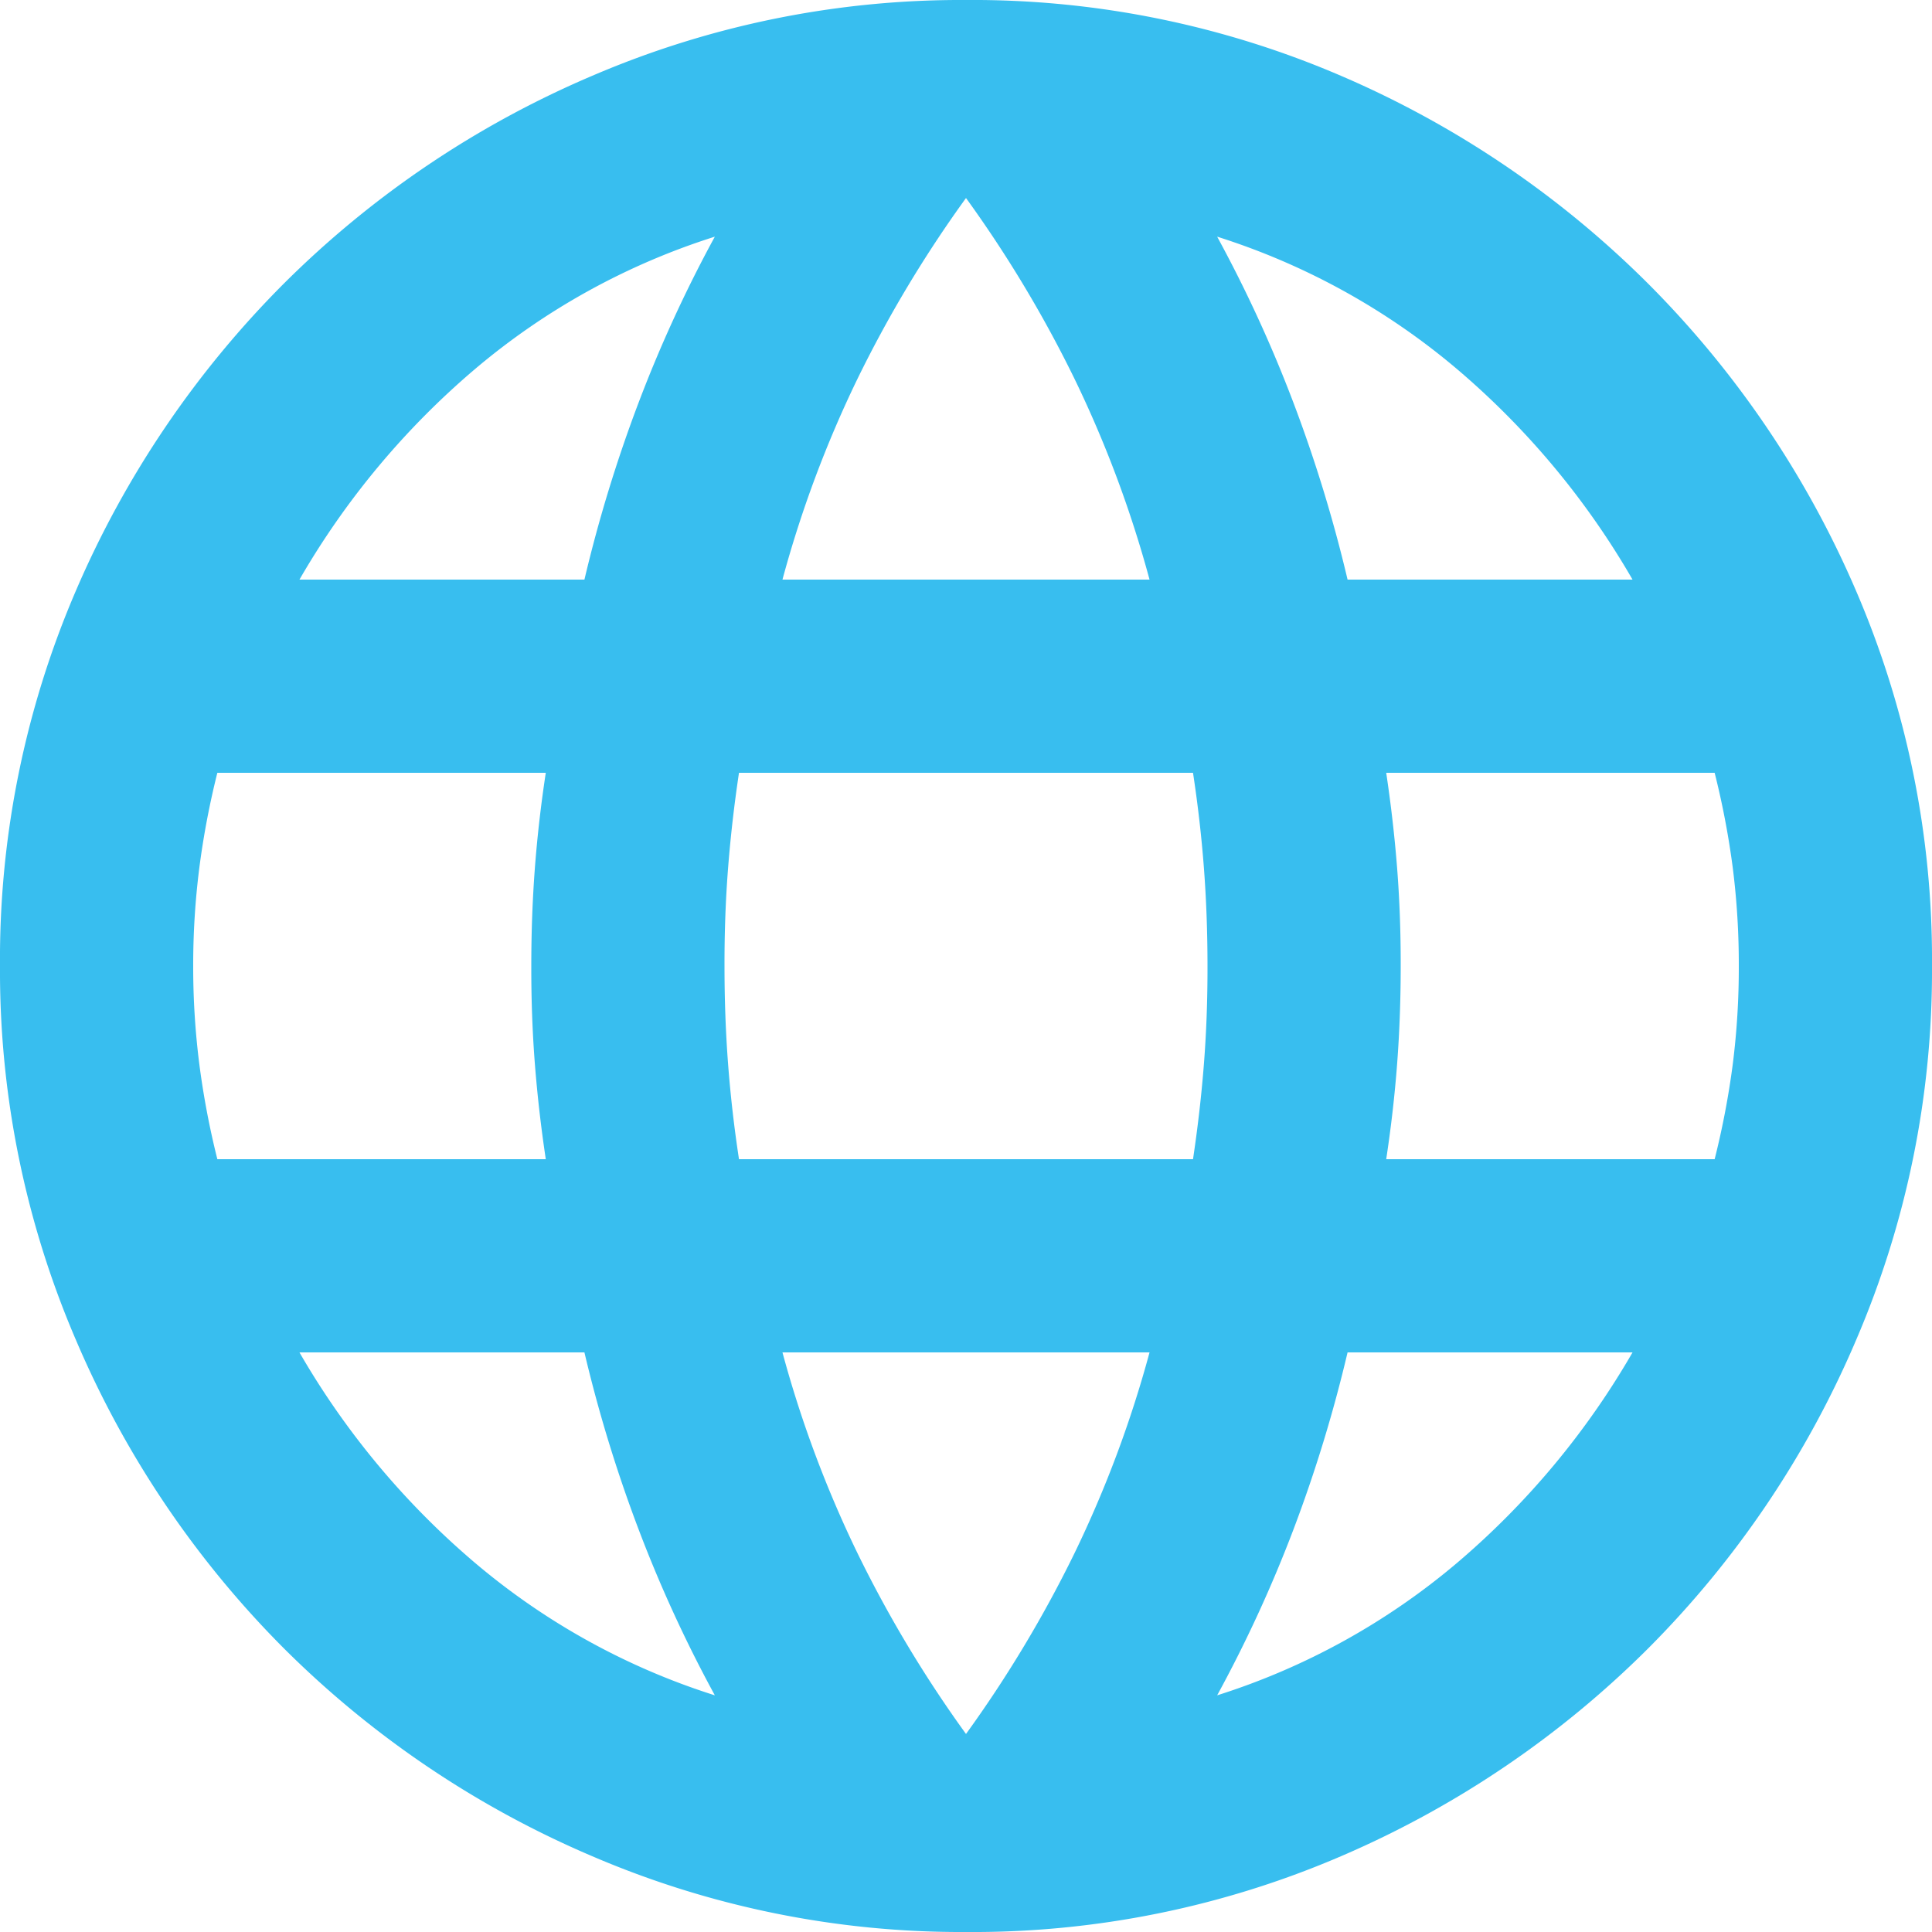 <svg xmlns="http://www.w3.org/2000/svg" width="20" height="20" viewBox="0 0 20 20">
  <path id="Path_21" data-name="Path 21" d="M90-860a9.677,9.677,0,0,1-3.875-.787,10.144,10.144,0,0,1-3.187-2.15,10.143,10.143,0,0,1-2.15-3.187A9.676,9.676,0,0,1,80-870a9.649,9.649,0,0,1,.787-3.888,10.183,10.183,0,0,1,2.15-3.175,10.144,10.144,0,0,1,3.188-2.15A9.677,9.677,0,0,1,90-880a9.649,9.649,0,0,1,3.887.787,10.184,10.184,0,0,1,3.175,2.15,10.183,10.183,0,0,1,2.15,3.175A9.649,9.649,0,0,1,100-870a9.676,9.676,0,0,1-.787,3.875,10.143,10.143,0,0,1-2.15,3.188,10.184,10.184,0,0,1-3.175,2.15A9.649,9.649,0,0,1,90-860Zm0-2.05a12.7,12.7,0,0,0,1.125-1.875A11.838,11.838,0,0,0,91.9-866H88.1a11.838,11.838,0,0,0,.775,2.075A12.7,12.7,0,0,0,90-862.05Zm-2.6-.4a13.861,13.861,0,0,1-.787-1.712A14.682,14.682,0,0,1,86.05-866H83.1a8.3,8.3,0,0,0,1.813,2.175A7.2,7.2,0,0,0,87.4-862.45Zm5.2,0a7.2,7.2,0,0,0,2.488-1.375A8.3,8.3,0,0,0,96.9-866H93.95a14.682,14.682,0,0,1-.562,1.838A13.861,13.861,0,0,1,92.6-862.45ZM82.25-868h3.4q-.075-.5-.113-.987T85.5-870q0-.525.037-1.013T85.65-872h-3.4a8.555,8.555,0,0,0-.187.987A7.961,7.961,0,0,0,82-870a7.961,7.961,0,0,0,.063,1.013A8.555,8.555,0,0,0,82.25-868Zm5.4,0h4.7q.075-.5.113-.987T92.5-870q0-.525-.037-1.013T92.35-872h-4.7q-.075.5-.113.987T87.5-870q0,.525.037,1.013T87.65-868Zm6.7,0h3.4a8.555,8.555,0,0,0,.188-.987A7.959,7.959,0,0,0,98-870a7.959,7.959,0,0,0-.062-1.013A8.555,8.555,0,0,0,97.75-872h-3.4q.075.5.113.987T94.5-870q0,.525-.037,1.013T94.35-868Zm-.4-6H96.9a8.3,8.3,0,0,0-1.812-2.175A7.2,7.2,0,0,0,92.6-877.55a13.861,13.861,0,0,1,.787,1.712A14.682,14.682,0,0,1,93.95-874Zm-5.85,0h3.8a11.838,11.838,0,0,0-.775-2.075A12.7,12.7,0,0,0,90-877.95a12.7,12.7,0,0,0-1.125,1.875A11.838,11.838,0,0,0,88.1-874Zm-5,0h2.95a14.682,14.682,0,0,1,.563-1.838,13.861,13.861,0,0,1,.787-1.712,7.2,7.2,0,0,0-2.488,1.375A8.3,8.3,0,0,0,83.1-874Z" transform="translate(-80 880)" fill="#38beef"/>
</svg>
